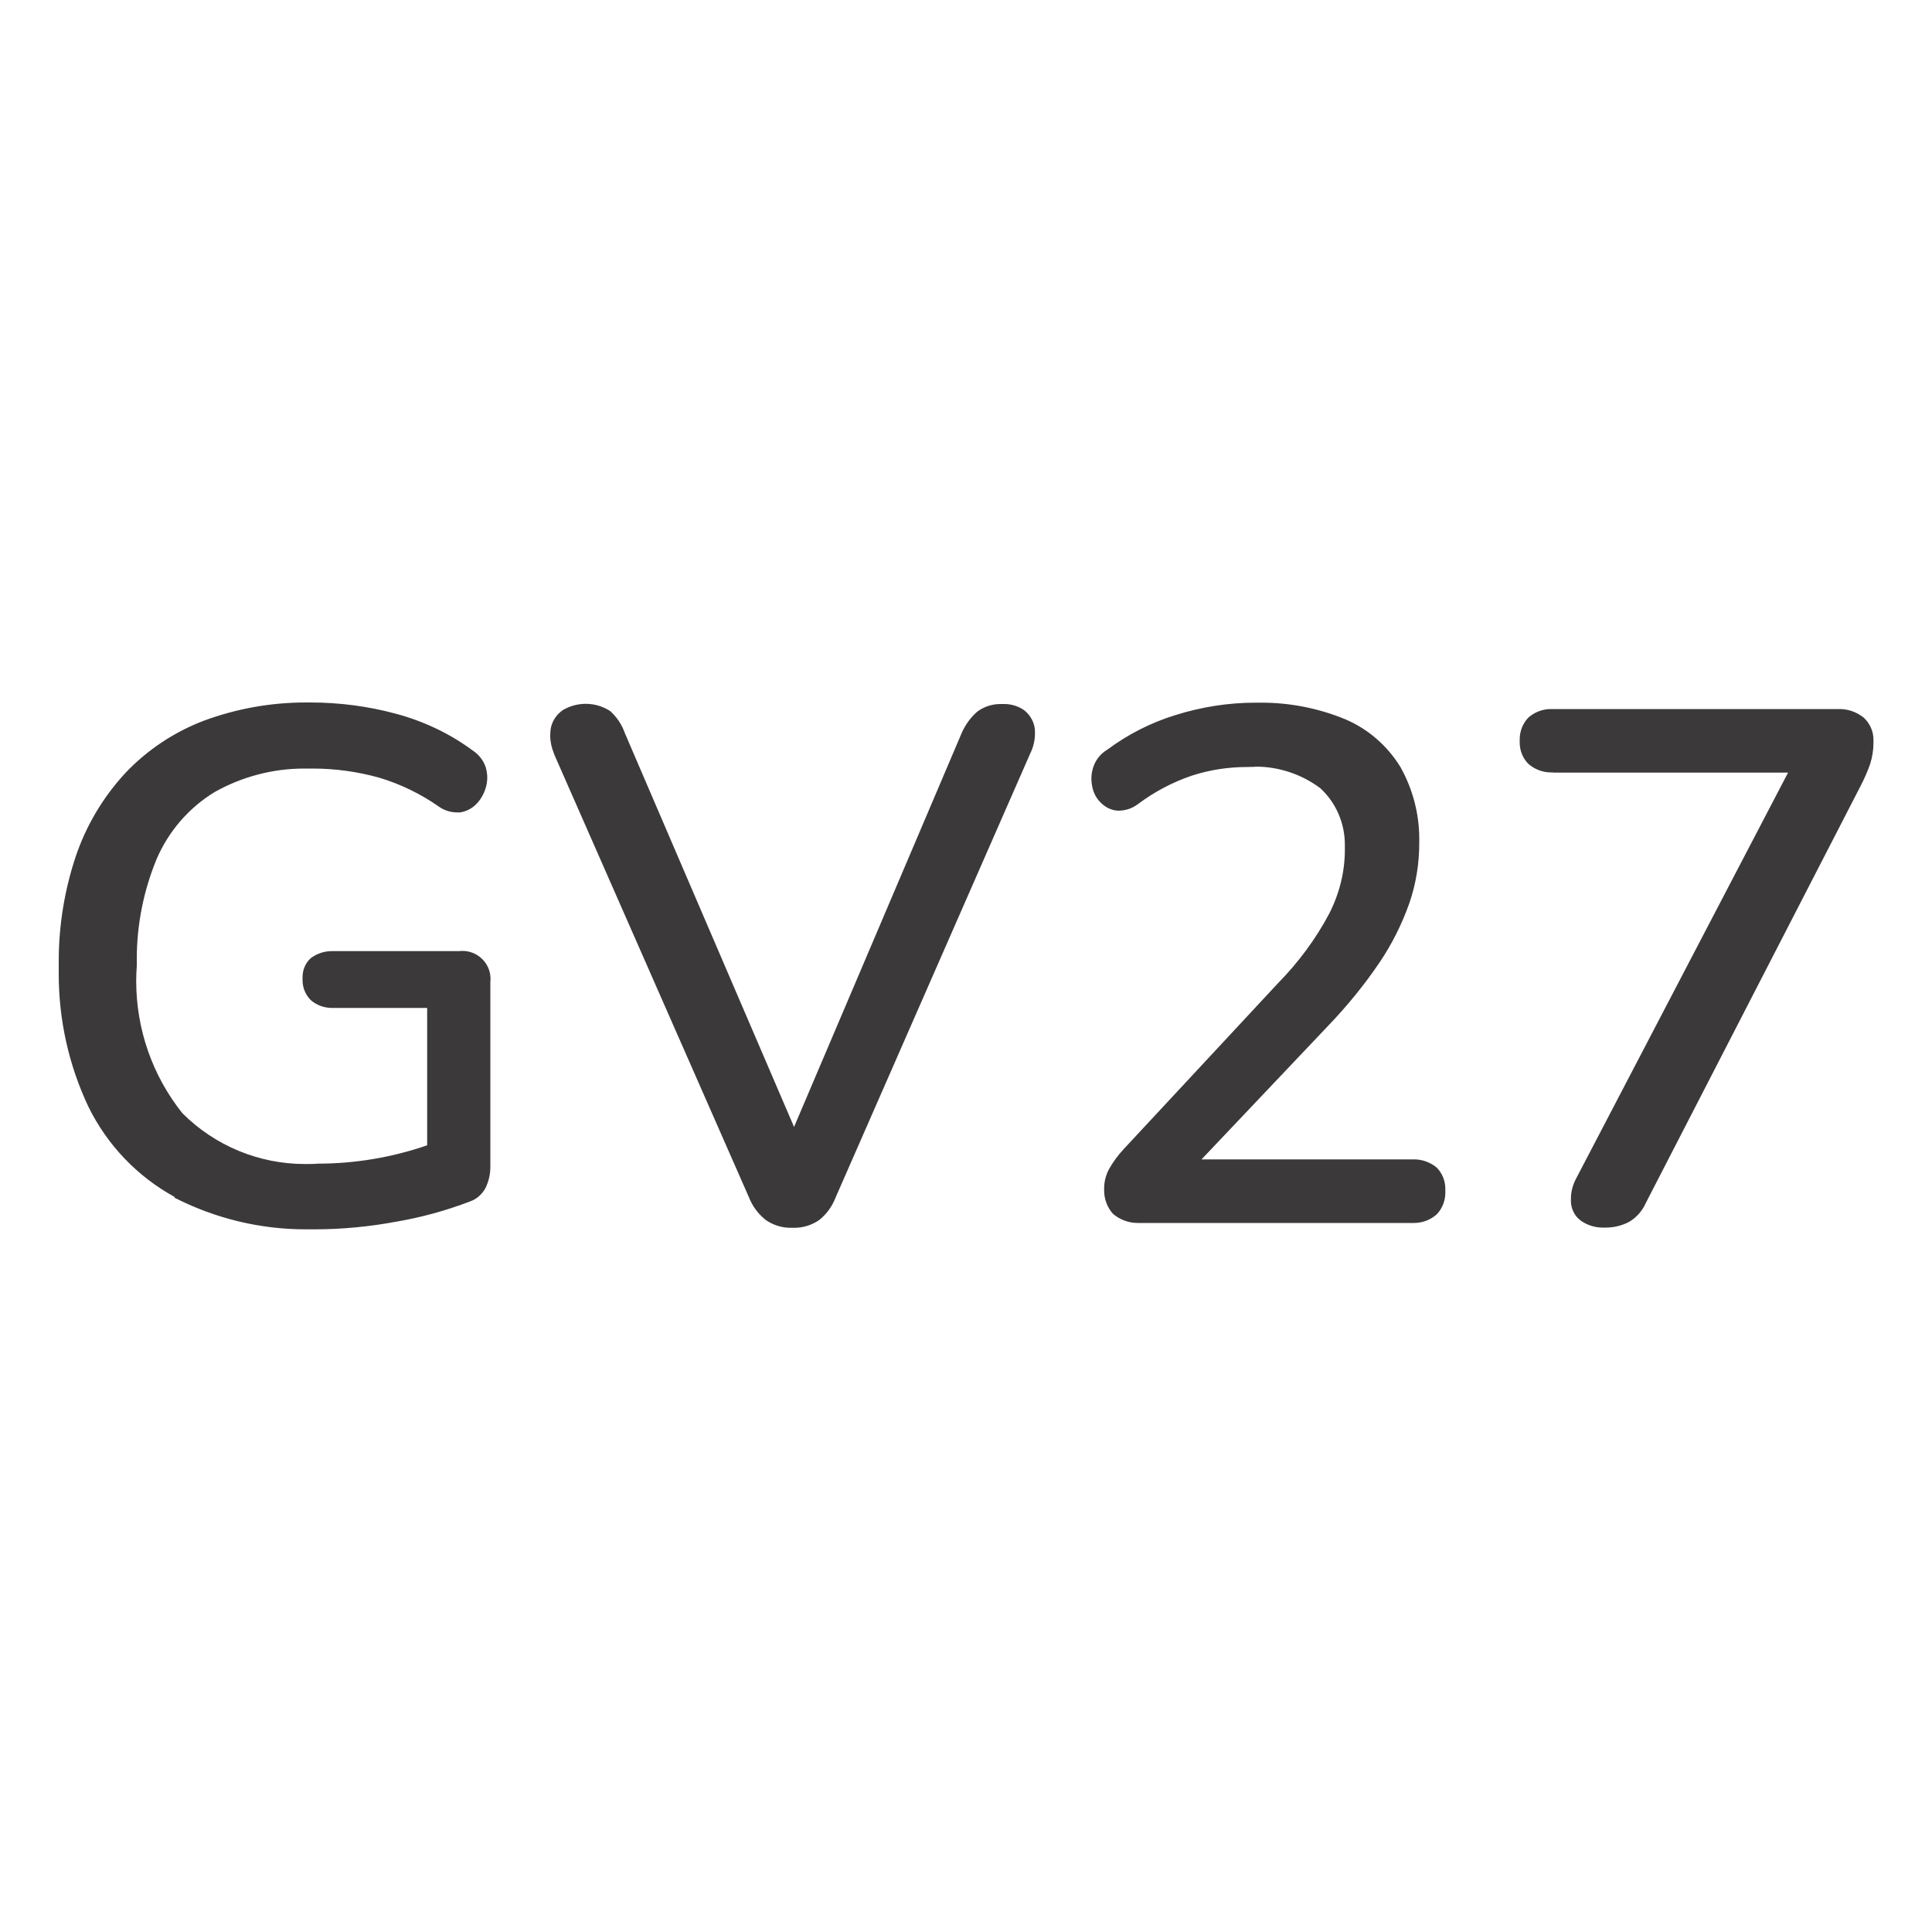 <?xml version="1.0" encoding="UTF-8"?><svg id="b" xmlns="http://www.w3.org/2000/svg" viewBox="0 0 100 100"><g id="c"><rect width="100" height="100" fill="#fff" stroke-width="0"/><path d="M28.67,39.01l10.09,22.95c.18.47.49.88.88,1.19.38.26.82.4,1.28.4.03,0,.06,0,.09,0h0s.08,0,.11,0c.46,0,.9-.14,1.28-.4.39-.31.68-.72.86-1.19l10.06-22.95c.16-.32.25-.68.25-1.05,0-.1,0-.21-.02-.31-.06-.35-.26-.67-.54-.89-.3-.21-.66-.32-1.03-.32-.03,0-.05,0-.08,0-.04,0-.08,0-.12,0-.42,0-.83.13-1.18.38-.35.3-.62.67-.81,1.09l-8.69,20.42-8.76-20.39c-.15-.43-.41-.82-.75-1.13-.38-.25-.82-.38-1.27-.38-.42,0-.82.11-1.18.32-.31.21-.53.52-.62.89-.03.15-.04.3-.04.44,0,.31.07.63.19.91h0ZM9.01,61.98c2.1,1.08,4.44,1.65,6.8,1.65.16,0,.32,0,.48,0h0c1.42,0,2.85-.14,4.24-.4,1.29-.22,2.56-.57,3.79-1.04.35-.12.63-.37.81-.7.16-.33.25-.7.25-1.07,0-.02,0-.05,0-.07v-9.5c0-.06.01-.12.01-.18,0-.8-.65-1.45-1.45-1.45-.06,0-.12,0-.18.01h-6.49s-.07,0-.1,0c-.39,0-.77.13-1.08.36-.28.25-.43.61-.43.98,0,.03,0,.06,0,.09,0,.03,0,.06,0,.08,0,.39.16.76.43,1.03.3.26.69.4,1.09.4.03,0,.06,0,.09,0h4.84v7.11c-1.82.63-3.74.95-5.66.95,0,0,0,0,0,0-.22.02-.44.02-.66.02-2.38,0-4.66-.94-6.35-2.63-1.55-1.94-2.39-4.35-2.39-6.84,0-.26.01-.52.03-.78,0-.12,0-.25,0-.37,0-1.77.35-3.52,1.02-5.15.62-1.45,1.67-2.67,3.02-3.49,1.41-.79,3-1.21,4.62-1.21.1,0,.21,0,.31,0h.14c1.16,0,2.31.16,3.43.47,1.1.33,2.14.83,3.08,1.49.28.2.61.31.96.31.05,0,.1,0,.15,0,.33-.05.64-.21.86-.45.24-.25.4-.55.49-.89.04-.15.06-.31.06-.47,0-.18-.03-.36-.08-.53-.12-.36-.36-.66-.68-.87-1.19-.88-2.55-1.52-3.98-1.9-1.44-.39-2.93-.58-4.42-.58,0,0,0,0,0,0-.08,0-.17,0-.25,0-1.79,0-3.57.32-5.25.94-1.55.59-2.95,1.52-4.09,2.73-1.14,1.24-2.01,2.7-2.55,4.3-.58,1.74-.88,3.57-.88,5.41,0,.08,0,.17,0,.26,0,.14,0,.28,0,.42,0,2.37.52,4.71,1.53,6.85.97,1.99,2.54,3.63,4.48,4.69h0ZM80.41,39.99h12.14l-10.98,21.03c-.17.32-.26.68-.26,1.04,0,.09,0,.17.01.26.05.37.25.7.56.9.32.21.7.32,1.08.32.02,0,.04,0,.06,0h0s.06,0,.09,0c.42,0,.84-.1,1.22-.3.38-.23.68-.57.86-.98l11.14-21.63c.18-.35.34-.72.47-1.09.11-.35.17-.72.17-1.09,0-.03,0-.05,0-.08,0-.03,0-.06,0-.09,0-.43-.19-.85-.51-1.14-.35-.28-.79-.44-1.24-.44-.03,0-.06,0-.09,0h-14.75s-.08,0-.11,0c-.43,0-.84.16-1.16.44-.29.3-.45.71-.45,1.12,0,.03,0,.07,0,.1,0,.03,0,.06,0,.08,0,.41.16.81.45,1.1.32.28.74.44,1.16.44.04,0,.08,0,.11,0h0ZM64.98,39.68c1.21,0,2.38.39,3.35,1.11.82.75,1.28,1.82,1.28,2.93,0,.09,0,.18,0,.27,0,1.15-.29,2.28-.81,3.3-.7,1.32-1.6,2.53-2.65,3.6l-7.99,8.59c-.29.31-.54.65-.75,1.02-.17.31-.26.66-.26,1.02,0,.03,0,.07,0,.1,0,.44.16.87.45,1.2.36.31.81.48,1.28.48.06,0,.12,0,.18,0h14.03s.08,0,.11,0c.43,0,.84-.16,1.16-.44.29-.3.45-.71.45-1.12,0-.03,0-.07,0-.1,0-.03,0-.07,0-.11,0-.41-.16-.81-.45-1.1-.33-.27-.74-.42-1.16-.42-.04,0-.08,0-.12,0h-10.89s6.54-6.9,6.54-6.9c.98-1.02,1.89-2.13,2.68-3.3.64-.95,1.16-1.99,1.54-3.07.34-.99.51-2.04.51-3.09,0,0,0,0,0,0,0-.08,0-.16,0-.24,0-1.3-.34-2.58-.98-3.72-.68-1.1-1.68-1.97-2.87-2.47-1.37-.56-2.83-.85-4.31-.85-.11,0-.22,0-.32,0-1.4,0-2.79.22-4.13.64-1.28.39-2.49,1.01-3.56,1.81-.34.2-.59.53-.71.91-.06.19-.09.38-.09.58,0,.15.02.29.05.44.07.32.23.61.47.83.23.22.53.36.84.38.01,0,.02,0,.04,0,.37,0,.72-.12,1.01-.34.84-.63,1.78-1.13,2.78-1.47.92-.3,1.89-.45,2.86-.45,0,0,.02,0,.03,0,.13,0,.27-.01.4-.01Z" fill="#3b3939" fill-rule="evenodd" stroke-width="0"/></g></svg>